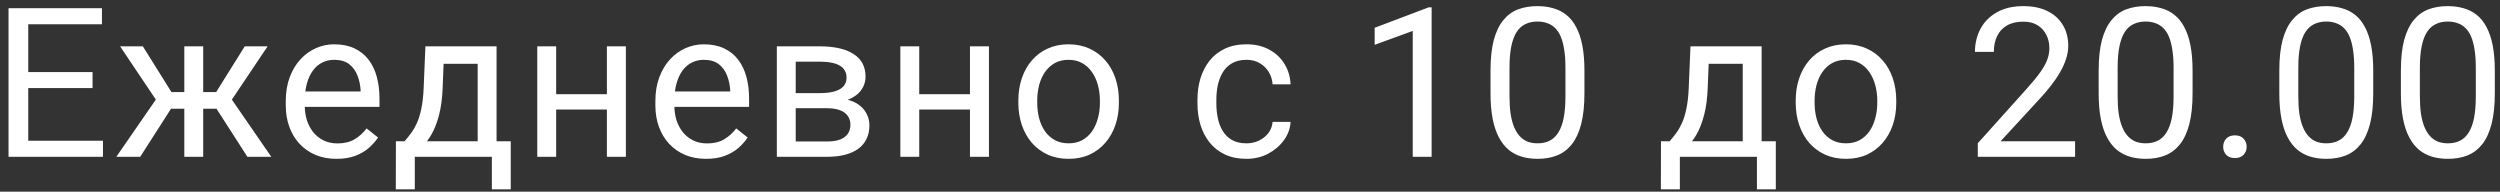 <?xml version="1.0" encoding="UTF-8"?> <svg xmlns="http://www.w3.org/2000/svg" width="287" height="22" viewBox="0 0 287 22" fill="none"><rect x="0" y="0" width="287" height="22" fill="#333333" stroke="none"/><path d="M11.82 16.16V18H2.785V16.16H11.82ZM3.242 0.938V18H0.98V0.938H3.242ZM10.625 8.273V10.113H2.785V8.273H10.625ZM11.703 0.938V2.789H2.785V0.938H11.703ZM18.593 12.48L13.788 5.32H16.401L19.683 10.57H22.214L21.897 12.48H18.593ZM19.776 12.258L16.097 18H13.354L18.405 10.688L19.776 12.258ZM23.327 5.32V18H21.159V5.32H23.327ZM30.722 5.32L25.917 12.48H22.612L22.272 10.57H24.815L28.097 5.32H30.722ZM28.401 18L24.71 12.258L26.104 10.688L31.143 18H28.401ZM38.631 18.234C37.748 18.234 36.947 18.086 36.228 17.789C35.517 17.484 34.904 17.059 34.389 16.512C33.881 15.965 33.49 15.316 33.217 14.566C32.943 13.816 32.806 12.996 32.806 12.105V11.613C32.806 10.582 32.959 9.664 33.264 8.859C33.568 8.047 33.982 7.359 34.506 6.797C35.029 6.234 35.623 5.809 36.287 5.52C36.951 5.23 37.639 5.086 38.349 5.086C39.256 5.086 40.037 5.242 40.693 5.555C41.357 5.867 41.9 6.305 42.322 6.867C42.744 7.422 43.056 8.078 43.26 8.836C43.463 9.586 43.564 10.406 43.564 11.297V12.27H34.096V10.5H41.396V10.336C41.365 9.773 41.248 9.227 41.045 8.695C40.849 8.164 40.537 7.727 40.107 7.383C39.678 7.039 39.092 6.867 38.349 6.867C37.857 6.867 37.404 6.973 36.99 7.184C36.576 7.387 36.221 7.691 35.924 8.098C35.627 8.504 35.396 9 35.232 9.586C35.068 10.172 34.986 10.848 34.986 11.613V12.105C34.986 12.707 35.068 13.273 35.232 13.805C35.404 14.328 35.65 14.789 35.971 15.188C36.299 15.586 36.693 15.898 37.154 16.125C37.623 16.352 38.154 16.465 38.748 16.465C39.514 16.465 40.162 16.309 40.693 15.996C41.224 15.684 41.689 15.266 42.088 14.742L43.4 15.785C43.127 16.199 42.779 16.594 42.357 16.969C41.935 17.344 41.416 17.648 40.799 17.883C40.189 18.117 39.467 18.234 38.631 18.234ZM48.837 5.32H51.005L50.817 10.066C50.77 11.27 50.634 12.309 50.407 13.184C50.181 14.059 49.891 14.805 49.54 15.422C49.188 16.031 48.794 16.543 48.356 16.957C47.927 17.371 47.481 17.719 47.02 18H45.942L46.001 16.23L46.446 16.219C46.704 15.914 46.954 15.602 47.196 15.281C47.438 14.953 47.661 14.566 47.864 14.121C48.067 13.668 48.235 13.117 48.368 12.469C48.509 11.812 48.599 11.012 48.638 10.066L48.837 5.32ZM49.376 5.32H57.005V18H54.837V7.324H49.376V5.32ZM45.45 16.219H58.634V21.738H56.466V18H47.618V21.738H45.438L45.45 16.219ZM70.094 10.816V12.574H63.39V10.816H70.094ZM63.847 5.32V18H61.679V5.32H63.847ZM71.851 5.32V18H69.672V5.32H71.851ZM81.061 18.234C80.178 18.234 79.378 18.086 78.659 17.789C77.948 17.484 77.335 17.059 76.819 16.512C76.311 15.965 75.921 15.316 75.647 14.566C75.374 13.816 75.237 12.996 75.237 12.105V11.613C75.237 10.582 75.389 9.664 75.694 8.859C75.999 8.047 76.413 7.359 76.936 6.797C77.46 6.234 78.053 5.809 78.718 5.52C79.382 5.23 80.069 5.086 80.78 5.086C81.686 5.086 82.468 5.242 83.124 5.555C83.788 5.867 84.331 6.305 84.753 6.867C85.174 7.422 85.487 8.078 85.69 8.836C85.893 9.586 85.995 10.406 85.995 11.297V12.27H76.526V10.5H83.827V10.336C83.796 9.773 83.678 9.227 83.475 8.695C83.28 8.164 82.968 7.727 82.538 7.383C82.108 7.039 81.522 6.867 80.78 6.867C80.288 6.867 79.835 6.973 79.421 7.184C79.007 7.387 78.651 7.691 78.354 8.098C78.057 8.504 77.827 9 77.663 9.586C77.499 10.172 77.417 10.848 77.417 11.613V12.105C77.417 12.707 77.499 13.273 77.663 13.805C77.835 14.328 78.081 14.789 78.401 15.188C78.729 15.586 79.124 15.898 79.585 16.125C80.053 16.352 80.585 16.465 81.178 16.465C81.944 16.465 82.593 16.309 83.124 15.996C83.655 15.684 84.12 15.266 84.518 14.742L85.831 15.785C85.557 16.199 85.21 16.594 84.788 16.969C84.366 17.344 83.846 17.648 83.229 17.883C82.62 18.117 81.897 18.234 81.061 18.234ZM94.935 12.422H90.775L90.752 10.688H94.15C94.822 10.688 95.38 10.621 95.826 10.488C96.279 10.355 96.619 10.156 96.845 9.891C97.072 9.625 97.185 9.297 97.185 8.906C97.185 8.602 97.119 8.336 96.986 8.109C96.861 7.875 96.67 7.684 96.412 7.535C96.154 7.379 95.834 7.266 95.451 7.195C95.076 7.117 94.634 7.078 94.127 7.078H91.349V18H89.181V5.32H94.127C94.931 5.32 95.654 5.391 96.295 5.531C96.943 5.672 97.494 5.887 97.947 6.176C98.408 6.457 98.759 6.816 99.002 7.254C99.244 7.691 99.365 8.207 99.365 8.801C99.365 9.184 99.287 9.547 99.13 9.891C98.974 10.234 98.744 10.539 98.439 10.805C98.134 11.07 97.759 11.289 97.314 11.461C96.869 11.625 96.357 11.73 95.779 11.777L94.935 12.422ZM94.935 18H89.99L91.068 16.242H94.935C95.537 16.242 96.037 16.168 96.435 16.02C96.834 15.863 97.13 15.645 97.326 15.363C97.529 15.074 97.63 14.73 97.63 14.332C97.63 13.934 97.529 13.594 97.326 13.312C97.13 13.023 96.834 12.805 96.435 12.656C96.037 12.5 95.537 12.422 94.935 12.422H91.642L91.666 10.688H95.779L96.564 11.344C97.259 11.398 97.849 11.57 98.334 11.859C98.818 12.148 99.185 12.516 99.435 12.961C99.685 13.398 99.81 13.875 99.81 14.391C99.81 14.984 99.697 15.508 99.47 15.961C99.252 16.414 98.931 16.793 98.509 17.098C98.088 17.395 97.576 17.621 96.974 17.777C96.373 17.926 95.693 18 94.935 18ZM111.774 10.816V12.574H105.071V10.816H111.774ZM105.528 5.32V18H103.36V5.32H105.528ZM113.532 5.32V18H111.352V5.32H113.532ZM116.906 11.801V11.531C116.906 10.617 117.039 9.77 117.304 8.988C117.57 8.199 117.953 7.516 118.453 6.938C118.953 6.352 119.558 5.898 120.269 5.578C120.98 5.25 121.777 5.086 122.66 5.086C123.55 5.086 124.351 5.25 125.062 5.578C125.781 5.898 126.39 6.352 126.89 6.938C127.398 7.516 127.785 8.199 128.05 8.988C128.316 9.77 128.449 10.617 128.449 11.531V11.801C128.449 12.715 128.316 13.562 128.05 14.344C127.785 15.125 127.398 15.809 126.89 16.395C126.39 16.973 125.785 17.426 125.074 17.754C124.371 18.074 123.574 18.234 122.683 18.234C121.793 18.234 120.992 18.074 120.281 17.754C119.57 17.426 118.961 16.973 118.453 16.395C117.953 15.809 117.57 15.125 117.304 14.344C117.039 13.562 116.906 12.715 116.906 11.801ZM119.074 11.531V11.801C119.074 12.434 119.148 13.031 119.296 13.594C119.445 14.148 119.668 14.641 119.964 15.07C120.269 15.5 120.648 15.84 121.101 16.09C121.554 16.332 122.082 16.453 122.683 16.453C123.277 16.453 123.796 16.332 124.242 16.09C124.695 15.84 125.07 15.5 125.367 15.07C125.664 14.641 125.886 14.148 126.035 13.594C126.191 13.031 126.269 12.434 126.269 11.801V11.531C126.269 10.906 126.191 10.316 126.035 9.762C125.886 9.199 125.66 8.703 125.355 8.273C125.058 7.836 124.683 7.492 124.23 7.242C123.785 6.992 123.261 6.867 122.66 6.867C122.066 6.867 121.543 6.992 121.089 7.242C120.644 7.492 120.269 7.836 119.964 8.273C119.668 8.703 119.445 9.199 119.296 9.762C119.148 10.316 119.074 10.906 119.074 11.531ZM143.107 16.453C143.622 16.453 144.099 16.348 144.537 16.137C144.974 15.926 145.333 15.637 145.615 15.27C145.896 14.895 146.056 14.469 146.095 13.992H148.158C148.119 14.742 147.865 15.441 147.396 16.09C146.935 16.73 146.33 17.25 145.58 17.648C144.83 18.039 144.005 18.234 143.107 18.234C142.154 18.234 141.322 18.066 140.611 17.73C139.908 17.395 139.322 16.934 138.853 16.348C138.392 15.762 138.044 15.09 137.81 14.332C137.583 13.566 137.47 12.758 137.47 11.906V11.414C137.47 10.562 137.583 9.758 137.81 9C138.044 8.234 138.392 7.559 138.853 6.973C139.322 6.387 139.908 5.926 140.611 5.59C141.322 5.254 142.154 5.086 143.107 5.086C144.099 5.086 144.966 5.289 145.708 5.695C146.451 6.094 147.033 6.641 147.455 7.336C147.884 8.023 148.119 8.805 148.158 9.68H146.095C146.056 9.156 145.908 8.684 145.65 8.262C145.4 7.84 145.056 7.504 144.619 7.254C144.189 6.996 143.685 6.867 143.107 6.867C142.443 6.867 141.884 7 141.431 7.266C140.986 7.523 140.63 7.875 140.365 8.32C140.107 8.758 139.919 9.246 139.802 9.785C139.693 10.316 139.638 10.859 139.638 11.414V11.906C139.638 12.461 139.693 13.008 139.802 13.547C139.912 14.086 140.095 14.574 140.353 15.012C140.619 15.449 140.974 15.801 141.419 16.066C141.872 16.324 142.435 16.453 143.107 16.453ZM164.351 0.844V18H162.183V3.551L157.812 5.145V3.188L164.011 0.844H164.351ZM181.893 8.109V10.711C181.893 12.109 181.768 13.289 181.518 14.25C181.268 15.211 180.908 15.984 180.44 16.57C179.971 17.156 179.405 17.582 178.74 17.848C178.084 18.105 177.342 18.234 176.514 18.234C175.858 18.234 175.252 18.152 174.698 17.988C174.143 17.824 173.643 17.562 173.198 17.203C172.76 16.836 172.385 16.359 172.073 15.773C171.76 15.188 171.522 14.477 171.358 13.641C171.194 12.805 171.112 11.828 171.112 10.711V8.109C171.112 6.711 171.237 5.539 171.487 4.594C171.744 3.648 172.108 2.891 172.576 2.32C173.045 1.742 173.608 1.328 174.264 1.078C174.928 0.828 175.67 0.703 176.49 0.703C177.155 0.703 177.764 0.785 178.319 0.949C178.881 1.105 179.381 1.359 179.819 1.711C180.256 2.055 180.627 2.516 180.932 3.094C181.244 3.664 181.483 4.363 181.647 5.191C181.811 6.02 181.893 6.992 181.893 8.109ZM179.713 11.062V7.746C179.713 6.98 179.666 6.309 179.573 5.73C179.487 5.145 179.358 4.645 179.186 4.23C179.014 3.816 178.795 3.48 178.53 3.223C178.272 2.965 177.971 2.777 177.627 2.66C177.291 2.535 176.912 2.473 176.49 2.473C175.975 2.473 175.518 2.57 175.119 2.766C174.721 2.953 174.385 3.254 174.112 3.668C173.846 4.082 173.643 4.625 173.502 5.297C173.362 5.969 173.291 6.785 173.291 7.746V11.062C173.291 11.828 173.334 12.504 173.42 13.09C173.514 13.676 173.651 14.184 173.83 14.613C174.01 15.035 174.229 15.383 174.487 15.656C174.744 15.93 175.041 16.133 175.377 16.266C175.721 16.391 176.1 16.453 176.514 16.453C177.045 16.453 177.51 16.352 177.908 16.148C178.307 15.945 178.639 15.629 178.905 15.199C179.178 14.762 179.381 14.203 179.514 13.523C179.647 12.836 179.713 12.016 179.713 11.062ZM194.067 5.32H196.235L196.047 10.066C196 11.27 195.863 12.309 195.637 13.184C195.41 14.059 195.121 14.805 194.77 15.422C194.418 16.031 194.024 16.543 193.586 16.957C193.156 17.371 192.711 17.719 192.25 18H191.172L191.231 16.23L191.676 16.219C191.934 15.914 192.184 15.602 192.426 15.281C192.668 14.953 192.891 14.566 193.094 14.121C193.297 13.668 193.465 13.117 193.598 12.469C193.738 11.812 193.828 11.012 193.867 10.066L194.067 5.32ZM194.606 5.32H202.235V18H200.067V7.324H194.606V5.32ZM190.68 16.219H203.863V21.738H201.695V18H192.848V21.738H190.668L190.68 16.219ZM206.148 11.801V11.531C206.148 10.617 206.28 9.77 206.546 8.988C206.812 8.199 207.194 7.516 207.694 6.938C208.194 6.352 208.8 5.898 209.511 5.578C210.222 5.25 211.019 5.086 211.901 5.086C212.792 5.086 213.593 5.25 214.304 5.578C215.023 5.898 215.632 6.352 216.132 6.938C216.64 7.516 217.026 8.199 217.292 8.988C217.558 9.77 217.691 10.617 217.691 11.531V11.801C217.691 12.715 217.558 13.562 217.292 14.344C217.026 15.125 216.64 15.809 216.132 16.395C215.632 16.973 215.026 17.426 214.316 17.754C213.612 18.074 212.816 18.234 211.925 18.234C211.034 18.234 210.234 18.074 209.523 17.754C208.812 17.426 208.202 16.973 207.694 16.395C207.194 15.809 206.812 15.125 206.546 14.344C206.28 13.562 206.148 12.715 206.148 11.801ZM208.316 11.531V11.801C208.316 12.434 208.39 13.031 208.538 13.594C208.687 14.148 208.909 14.641 209.206 15.07C209.511 15.5 209.89 15.84 210.343 16.09C210.796 16.332 211.323 16.453 211.925 16.453C212.519 16.453 213.038 16.332 213.484 16.09C213.937 15.84 214.312 15.5 214.609 15.07C214.905 14.641 215.128 14.148 215.276 13.594C215.433 13.031 215.511 12.434 215.511 11.801V11.531C215.511 10.906 215.433 10.316 215.276 9.762C215.128 9.199 214.901 8.703 214.597 8.273C214.3 7.836 213.925 7.492 213.472 7.242C213.026 6.992 212.503 6.867 211.901 6.867C211.308 6.867 210.784 6.992 210.331 7.242C209.886 7.492 209.511 7.836 209.206 8.273C208.909 8.703 208.687 9.199 208.538 9.762C208.39 10.316 208.316 10.906 208.316 11.531ZM238.22 16.219V18H227.052V16.441L232.642 10.219C233.329 9.453 233.86 8.805 234.235 8.273C234.618 7.734 234.884 7.254 235.032 6.832C235.188 6.402 235.267 5.965 235.267 5.52C235.267 4.957 235.149 4.449 234.915 3.996C234.688 3.535 234.353 3.168 233.907 2.895C233.462 2.621 232.923 2.484 232.29 2.484C231.532 2.484 230.899 2.633 230.392 2.93C229.892 3.219 229.517 3.625 229.267 4.148C229.017 4.672 228.892 5.273 228.892 5.953H226.724C226.724 4.992 226.935 4.113 227.356 3.316C227.778 2.52 228.403 1.887 229.231 1.418C230.06 0.941 231.079 0.703 232.29 0.703C233.368 0.703 234.29 0.895 235.056 1.277C235.821 1.652 236.407 2.184 236.813 2.871C237.228 3.551 237.435 4.348 237.435 5.262C237.435 5.762 237.349 6.27 237.177 6.785C237.013 7.293 236.782 7.801 236.485 8.309C236.196 8.816 235.856 9.316 235.466 9.809C235.083 10.301 234.673 10.785 234.235 11.262L229.665 16.219H238.22ZM251.707 8.109V10.711C251.707 12.109 251.582 13.289 251.332 14.25C251.082 15.211 250.723 15.984 250.254 16.57C249.785 17.156 249.219 17.582 248.555 17.848C247.898 18.105 247.156 18.234 246.328 18.234C245.672 18.234 245.066 18.152 244.512 17.988C243.957 17.824 243.457 17.562 243.012 17.203C242.574 16.836 242.199 16.359 241.887 15.773C241.574 15.188 241.336 14.477 241.172 13.641C241.008 12.805 240.926 11.828 240.926 10.711V8.109C240.926 6.711 241.051 5.539 241.301 4.594C241.559 3.648 241.922 2.891 242.391 2.32C242.859 1.742 243.422 1.328 244.078 1.078C244.742 0.828 245.484 0.703 246.305 0.703C246.969 0.703 247.578 0.785 248.133 0.949C248.695 1.105 249.195 1.359 249.633 1.711C250.07 2.055 250.441 2.516 250.746 3.094C251.059 3.664 251.297 4.363 251.461 5.191C251.625 6.02 251.707 6.992 251.707 8.109ZM249.527 11.062V7.746C249.527 6.98 249.48 6.309 249.387 5.73C249.301 5.145 249.172 4.645 249 4.23C248.828 3.816 248.609 3.48 248.344 3.223C248.086 2.965 247.785 2.777 247.441 2.66C247.105 2.535 246.727 2.473 246.305 2.473C245.789 2.473 245.332 2.57 244.934 2.766C244.535 2.953 244.199 3.254 243.926 3.668C243.66 4.082 243.457 4.625 243.316 5.297C243.176 5.969 243.105 6.785 243.105 7.746V11.062C243.105 11.828 243.148 12.504 243.234 13.09C243.328 13.676 243.465 14.184 243.644 14.613C243.824 15.035 244.043 15.383 244.301 15.656C244.559 15.93 244.855 16.133 245.191 16.266C245.535 16.391 245.914 16.453 246.328 16.453C246.859 16.453 247.324 16.352 247.723 16.148C248.121 15.945 248.453 15.629 248.719 15.199C248.992 14.762 249.195 14.203 249.328 13.523C249.461 12.836 249.527 12.016 249.527 11.062ZM255.222 16.852C255.222 16.484 255.335 16.176 255.561 15.926C255.796 15.668 256.132 15.539 256.569 15.539C257.007 15.539 257.339 15.668 257.565 15.926C257.8 16.176 257.917 16.484 257.917 16.852C257.917 17.211 257.8 17.516 257.565 17.766C257.339 18.016 257.007 18.141 256.569 18.141C256.132 18.141 255.796 18.016 255.561 17.766C255.335 17.516 255.222 17.211 255.222 16.852ZM272.447 8.109V10.711C272.447 12.109 272.322 13.289 272.072 14.25C271.822 15.211 271.463 15.984 270.994 16.57C270.525 17.156 269.959 17.582 269.295 17.848C268.638 18.105 267.896 18.234 267.068 18.234C266.412 18.234 265.806 18.152 265.252 17.988C264.697 17.824 264.197 17.562 263.752 17.203C263.314 16.836 262.939 16.359 262.627 15.773C262.314 15.188 262.076 14.477 261.912 13.641C261.748 12.805 261.666 11.828 261.666 10.711V8.109C261.666 6.711 261.791 5.539 262.041 4.594C262.299 3.648 262.662 2.891 263.131 2.32C263.599 1.742 264.162 1.328 264.818 1.078C265.482 0.828 266.224 0.703 267.045 0.703C267.709 0.703 268.318 0.785 268.873 0.949C269.435 1.105 269.935 1.359 270.373 1.711C270.81 2.055 271.181 2.516 271.486 3.094C271.799 3.664 272.037 4.363 272.201 5.191C272.365 6.02 272.447 6.992 272.447 8.109ZM270.267 11.062V7.746C270.267 6.98 270.221 6.309 270.127 5.73C270.041 5.145 269.912 4.645 269.74 4.23C269.568 3.816 269.349 3.48 269.084 3.223C268.826 2.965 268.525 2.777 268.181 2.66C267.846 2.535 267.467 2.473 267.045 2.473C266.529 2.473 266.072 2.57 265.674 2.766C265.275 2.953 264.939 3.254 264.666 3.668C264.4 4.082 264.197 4.625 264.056 5.297C263.916 5.969 263.846 6.785 263.846 7.746V11.062C263.846 11.828 263.888 12.504 263.974 13.09C264.068 13.676 264.205 14.184 264.385 14.613C264.564 15.035 264.783 15.383 265.041 15.656C265.299 15.93 265.596 16.133 265.931 16.266C266.275 16.391 266.654 16.453 267.068 16.453C267.599 16.453 268.064 16.352 268.463 16.148C268.861 15.945 269.193 15.629 269.459 15.199C269.732 14.762 269.935 14.203 270.068 13.523C270.201 12.836 270.267 12.016 270.267 11.062ZM286.403 8.109V10.711C286.403 12.109 286.278 13.289 286.028 14.25C285.778 15.211 285.419 15.984 284.95 16.57C284.481 17.156 283.915 17.582 283.251 17.848C282.595 18.105 281.852 18.234 281.024 18.234C280.368 18.234 279.762 18.152 279.208 17.988C278.653 17.824 278.153 17.562 277.708 17.203C277.27 16.836 276.895 16.359 276.583 15.773C276.27 15.188 276.032 14.477 275.868 13.641C275.704 12.805 275.622 11.828 275.622 10.711V8.109C275.622 6.711 275.747 5.539 275.997 4.594C276.255 3.648 276.618 2.891 277.087 2.32C277.555 1.742 278.118 1.328 278.774 1.078C279.438 0.828 280.18 0.703 281.001 0.703C281.665 0.703 282.274 0.785 282.829 0.949C283.391 1.105 283.891 1.359 284.329 1.711C284.766 2.055 285.137 2.516 285.442 3.094C285.755 3.664 285.993 4.363 286.157 5.191C286.321 6.02 286.403 6.992 286.403 8.109ZM284.223 11.062V7.746C284.223 6.98 284.177 6.309 284.083 5.73C283.997 5.145 283.868 4.645 283.696 4.23C283.524 3.816 283.305 3.48 283.04 3.223C282.782 2.965 282.481 2.777 282.137 2.66C281.802 2.535 281.423 2.473 281.001 2.473C280.485 2.473 280.028 2.57 279.63 2.766C279.231 2.953 278.895 3.254 278.622 3.668C278.356 4.082 278.153 4.625 278.012 5.297C277.872 5.969 277.802 6.785 277.802 7.746V11.062C277.802 11.828 277.845 12.504 277.93 13.09C278.024 13.676 278.161 14.184 278.341 14.613C278.52 15.035 278.739 15.383 278.997 15.656C279.255 15.93 279.552 16.133 279.887 16.266C280.231 16.391 280.61 16.453 281.024 16.453C281.555 16.453 282.02 16.352 282.419 16.148C282.817 15.945 283.149 15.629 283.415 15.199C283.688 14.762 283.891 14.203 284.024 13.523C284.157 12.836 284.223 12.016 284.223 11.062Z" fill="white"></path></svg> 
